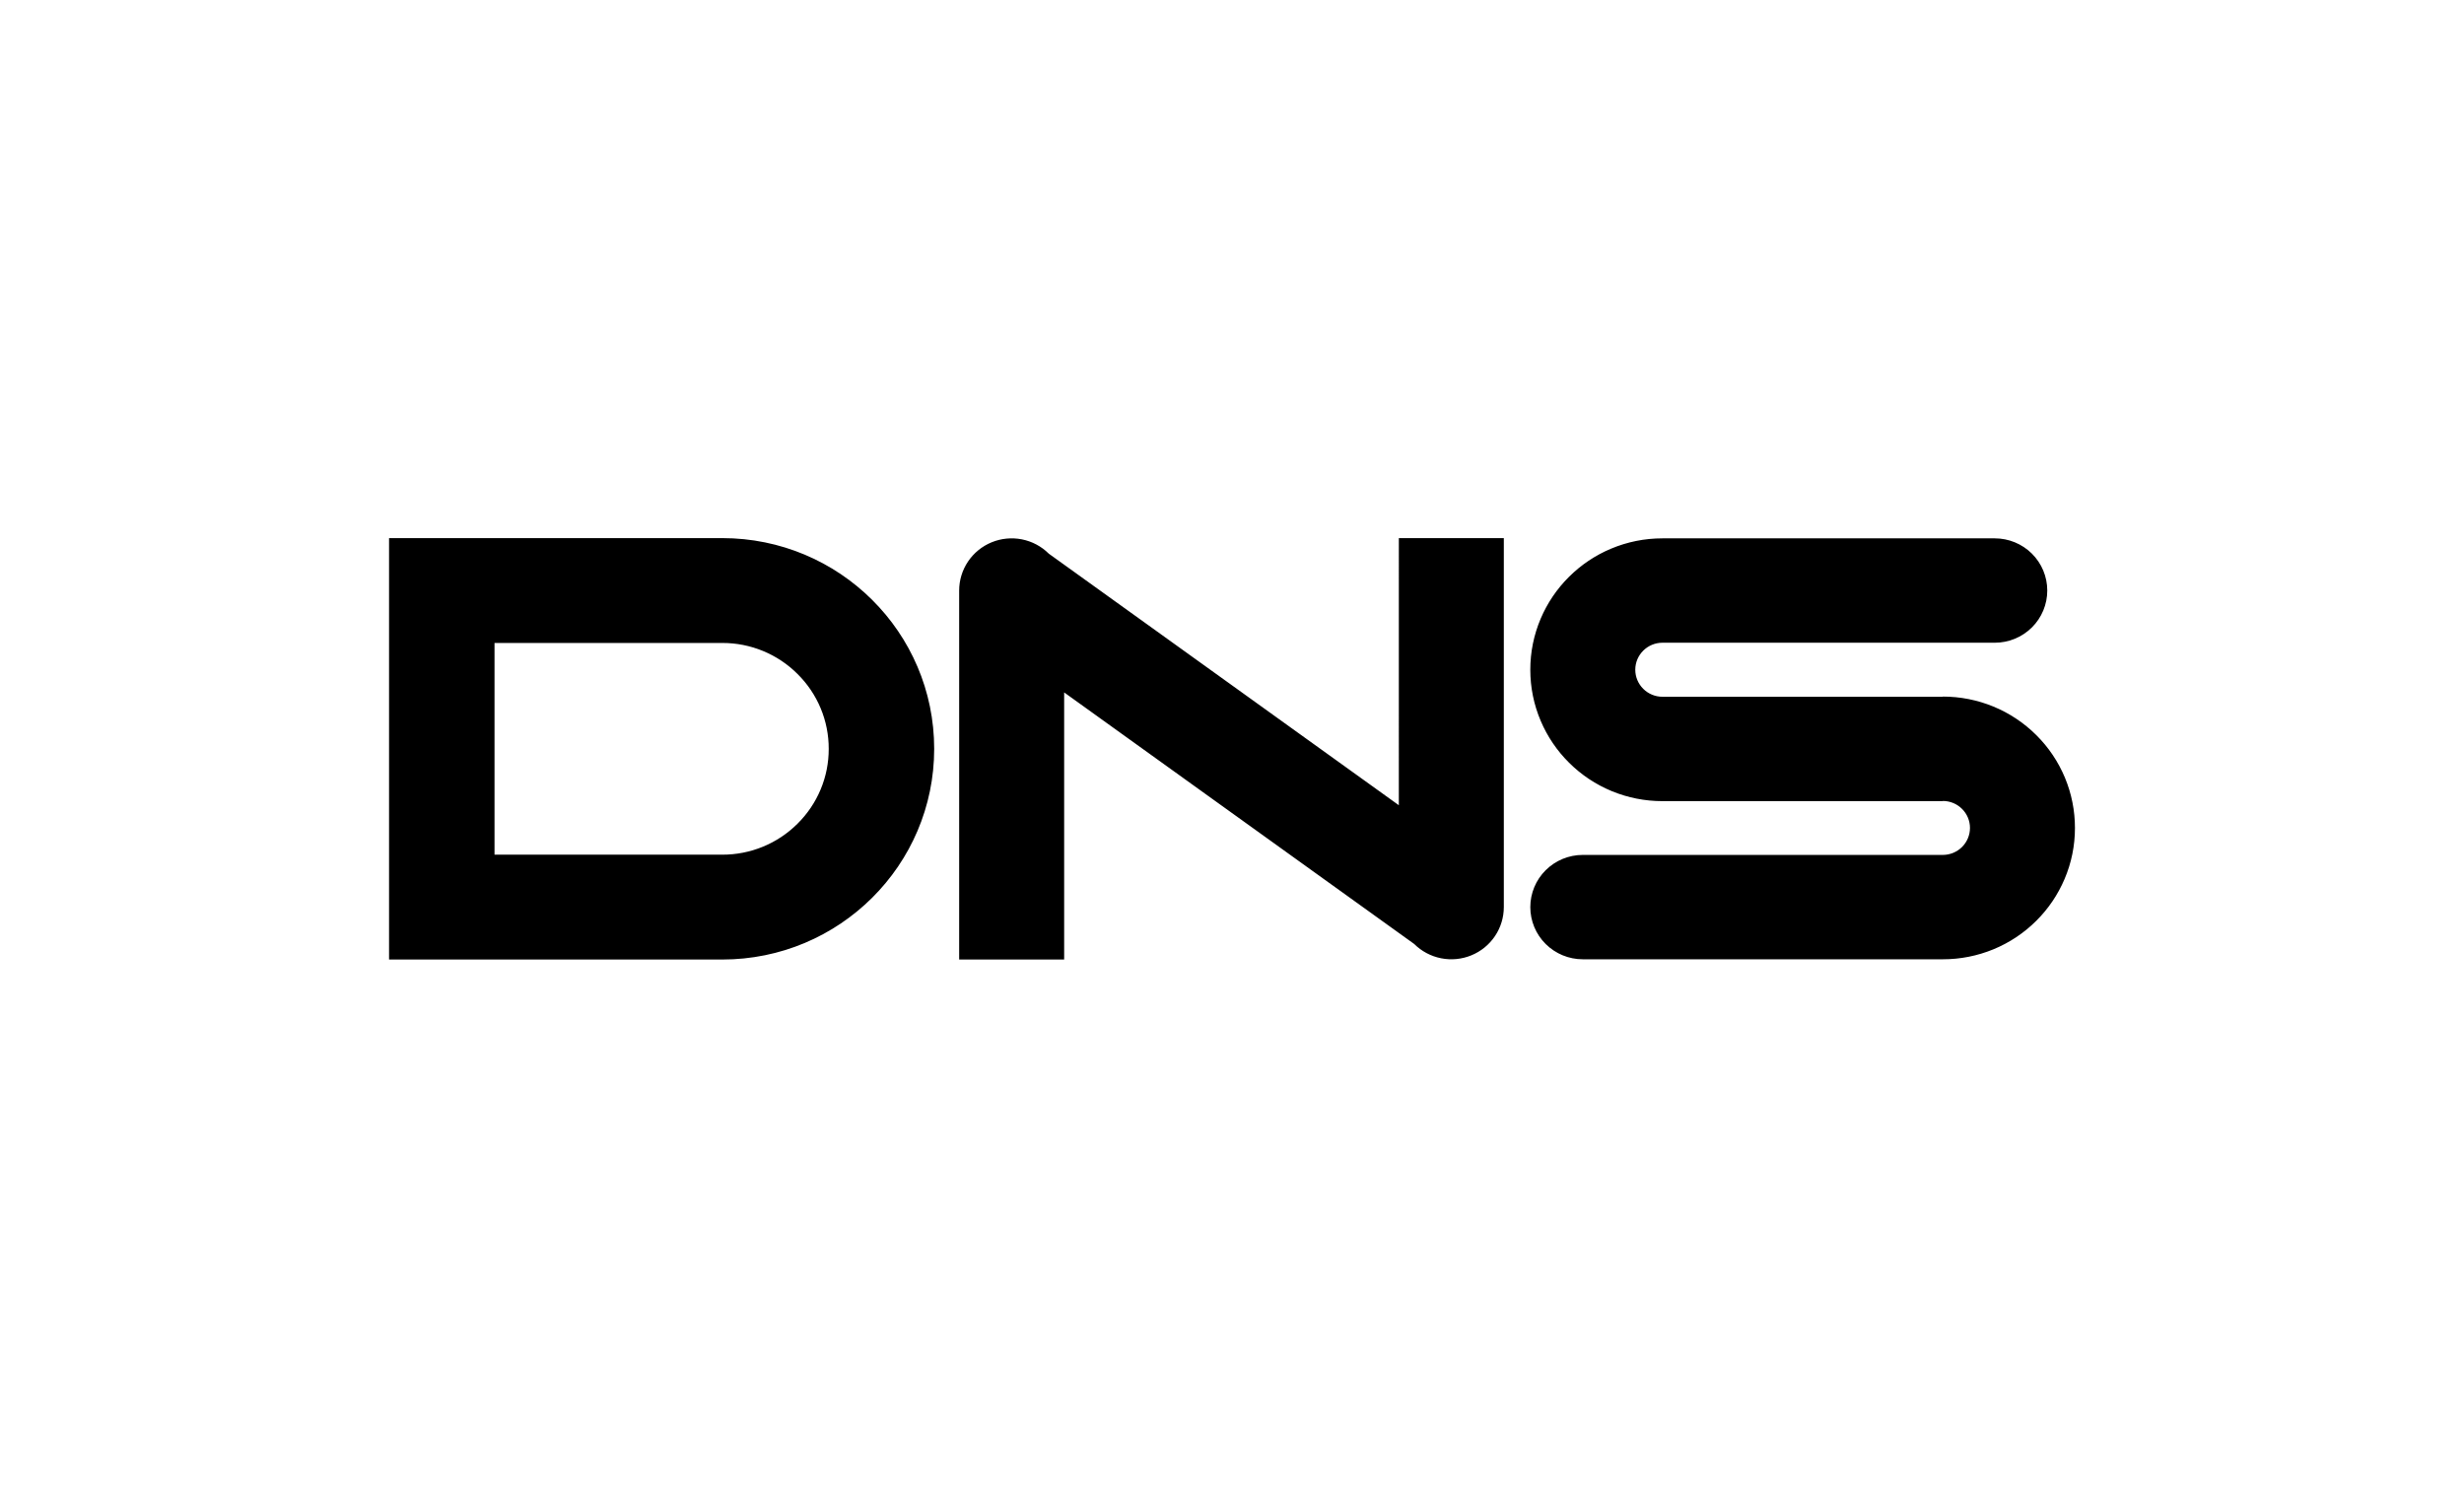 <svg width="380" height="230" viewBox="0 0 380 230" fill="none" xmlns="http://www.w3.org/2000/svg">
<rect width="380" height="230" fill="white"/>
<path fill-rule="evenodd" clip-rule="evenodd" d="M127.806 115.5C127.811 113.355 127.389 111.23 126.563 109.249C125.738 107.267 124.525 105.468 122.996 103.956C121.475 102.435 119.666 101.229 117.673 100.408C115.68 99.587 113.544 99.167 111.387 99.172H76.265V131.828H111.387C113.544 131.833 115.681 131.413 117.674 130.592C119.667 129.771 121.477 128.565 122.998 127.044C124.527 125.532 125.739 123.733 126.564 121.752C127.39 119.771 127.812 117.647 127.806 115.502V115.5ZM144.071 115.5C144.071 133.448 129.437 148 111.387 148H60V83H111.387C129.437 83 144.071 97.55 144.071 115.5ZM314.033 113.378C312.143 111.494 309.897 110 307.425 108.982C304.953 107.964 302.303 107.441 299.627 107.444V107.47H256.384C255.273 107.469 254.208 107.029 253.423 106.248C252.637 105.467 252.195 104.408 252.194 103.303C252.194 101.006 254.073 99.136 256.384 99.136H307.637C309.784 99.136 311.843 98.288 313.361 96.778C314.879 95.269 315.732 93.221 315.732 91.086C315.732 88.951 314.879 86.904 313.361 85.394C311.843 83.885 309.784 83.037 307.637 83.037H256.384C253.637 83.037 250.968 83.575 248.448 84.633C246.028 85.649 243.829 87.123 241.974 88.973C240.114 90.818 238.632 93.005 237.61 95.413C236.547 97.909 236.001 100.592 236.005 103.303C236.005 106.035 236.546 108.689 237.61 111.193C238.632 113.6 240.114 115.788 241.974 117.633C243.864 119.518 246.11 121.013 248.583 122.032C251.056 123.05 253.708 123.573 256.384 123.569H299.627V123.543C301.934 123.543 303.811 125.409 303.811 127.702C303.81 128.805 303.369 129.863 302.585 130.644C301.8 131.424 300.736 131.863 299.627 131.864H244.099C241.953 131.864 239.894 132.712 238.376 134.222C236.858 135.731 236.005 137.779 236.005 139.914C236.005 142.049 236.858 144.096 238.376 145.606C239.894 147.115 241.953 147.963 244.099 147.963H299.627C302.303 147.967 304.953 147.444 307.425 146.426C309.897 145.407 312.143 143.913 314.033 142.03C315.892 140.184 317.373 137.998 318.395 135.592C319.459 133.097 320.005 130.414 320 127.704C320.003 125.043 319.478 122.407 318.454 119.949C317.43 117.49 315.927 115.257 314.033 113.378ZM215.731 83H231.921V139.914C231.92 141.506 231.445 143.062 230.556 144.386C229.666 145.709 228.402 146.741 226.923 147.35C225.444 147.959 223.816 148.118 222.246 147.807C220.676 147.497 219.234 146.73 218.102 145.604L164.115 106.8V148H147.923V91.086C147.924 89.494 148.398 87.938 149.288 86.614C150.178 85.291 151.442 84.259 152.921 83.65C154.4 83.041 156.028 82.882 157.598 83.192C159.168 83.503 160.61 84.27 161.742 85.396L215.729 124.2L215.731 83Z" fill="black"/>
</svg>

